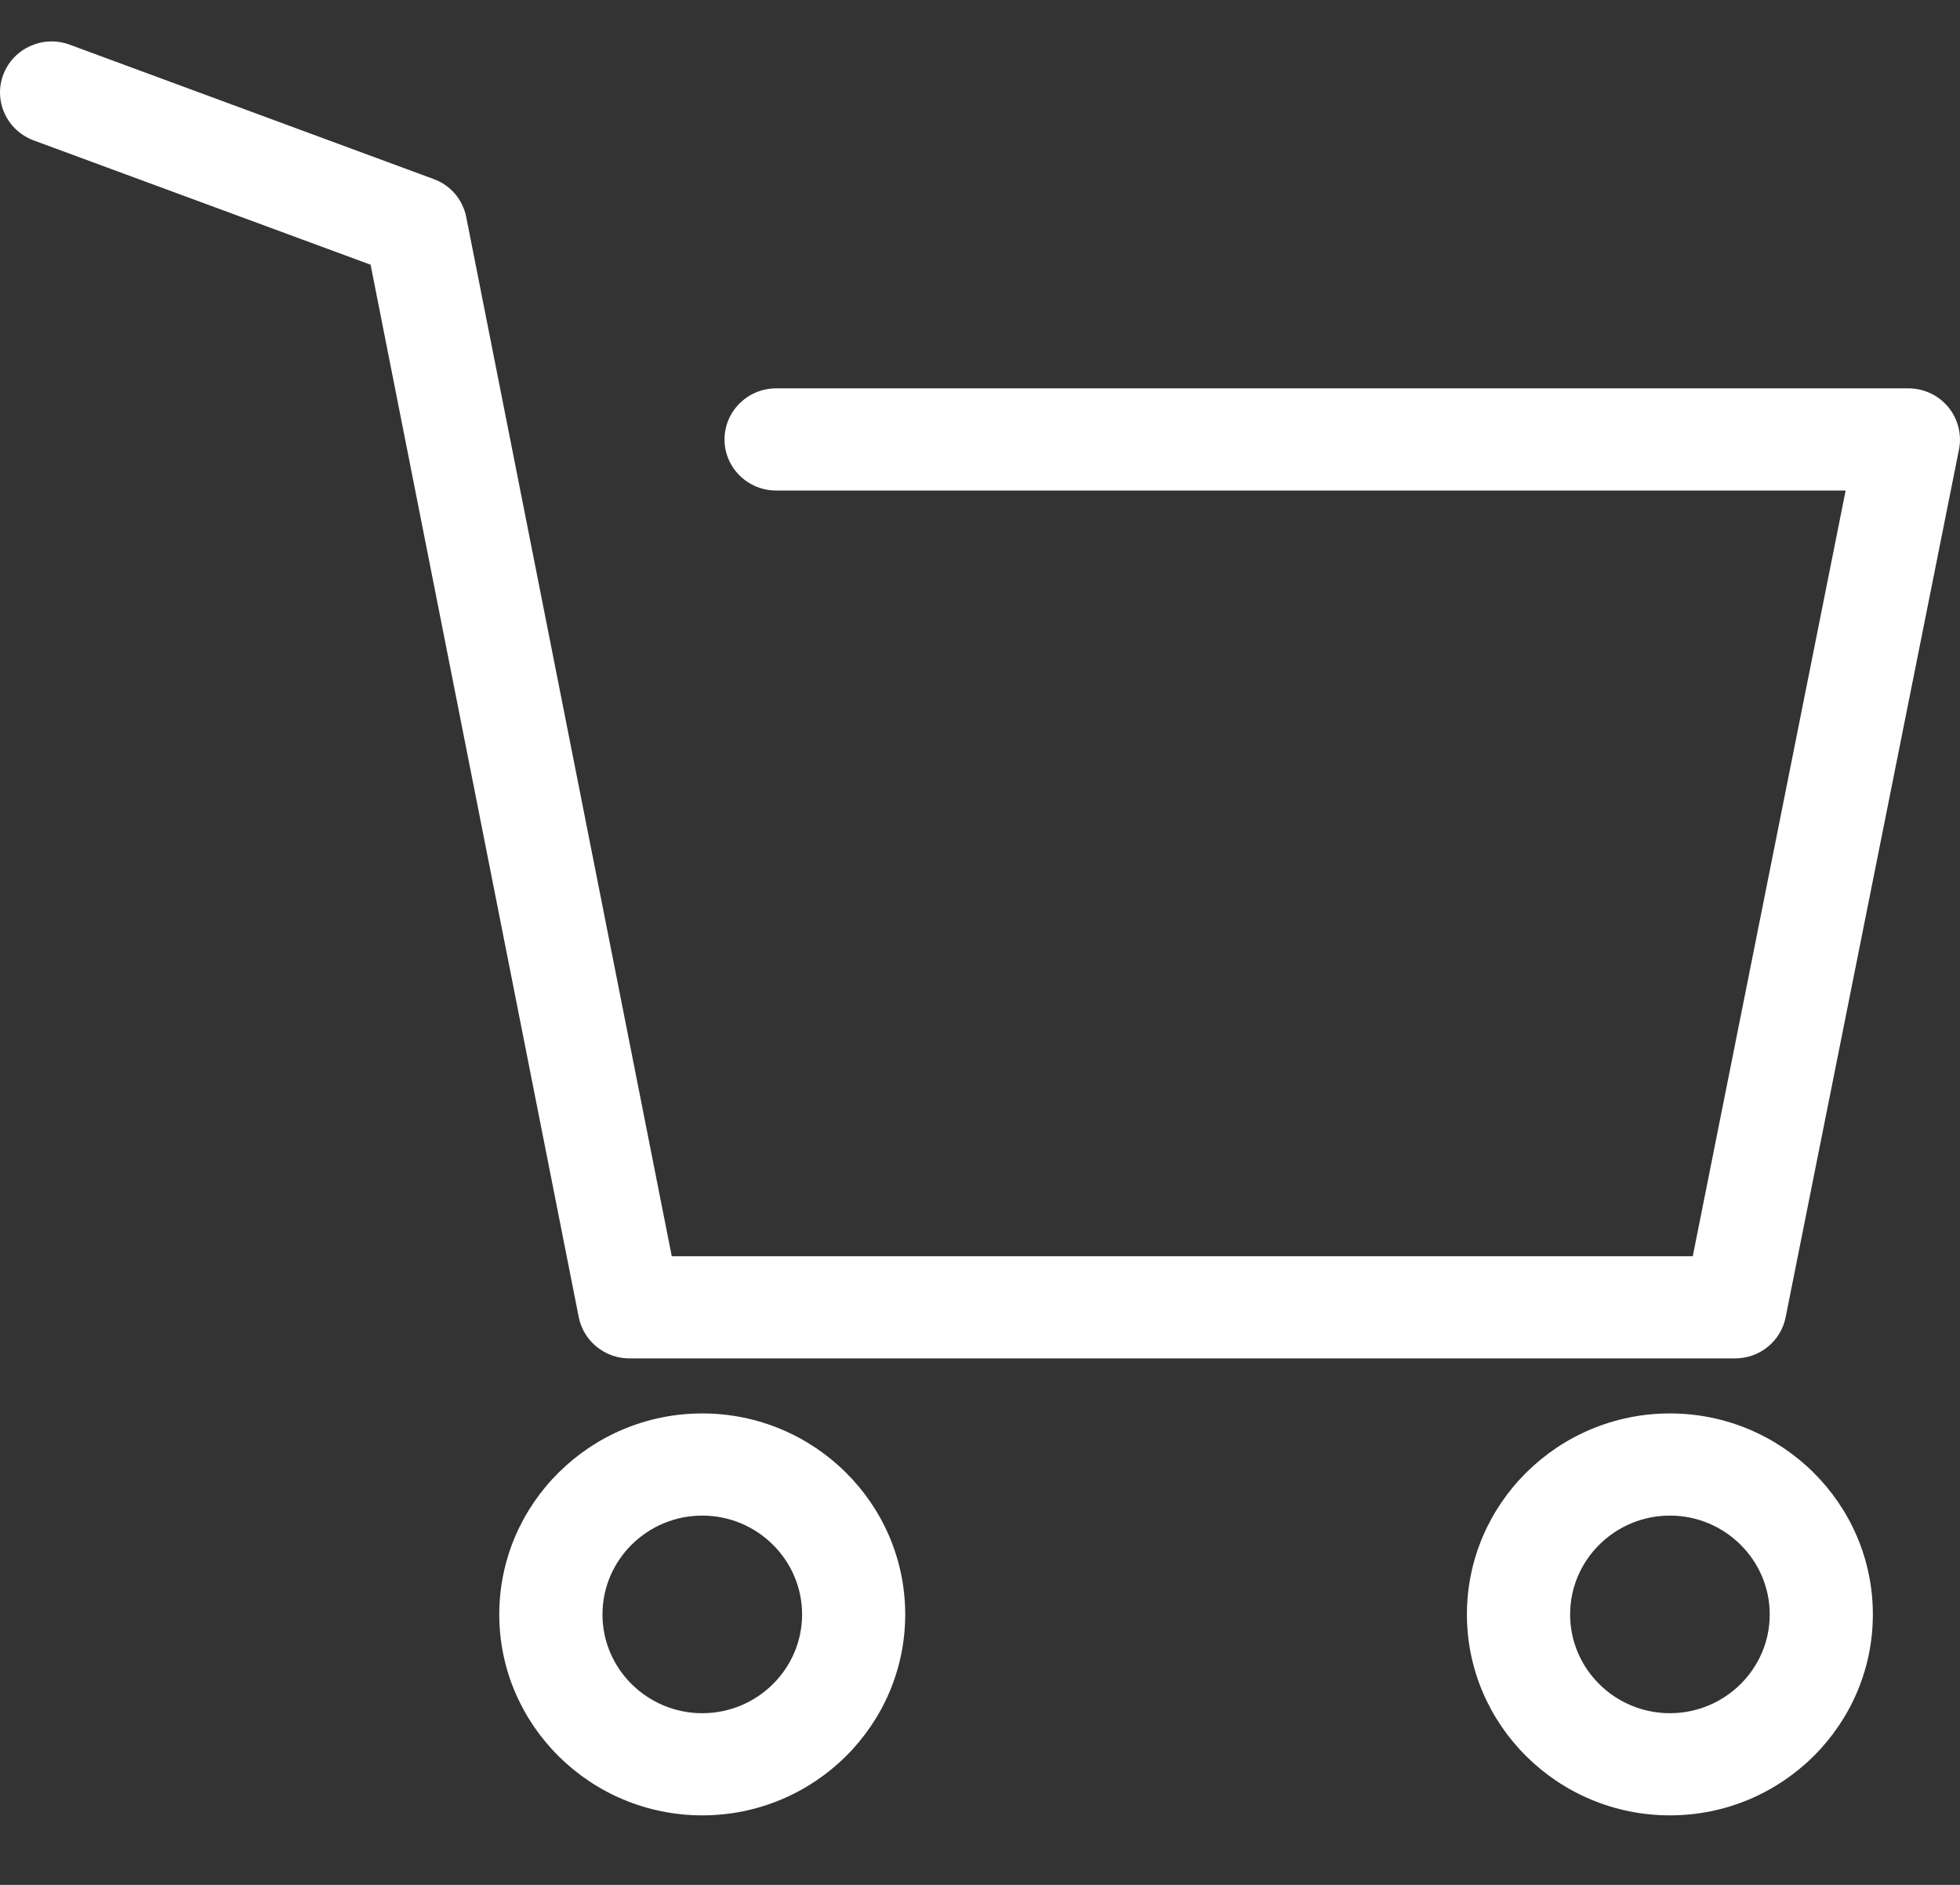 <svg width="26" height="25" viewBox="0 0 26 25" fill="none" xmlns="http://www.w3.org/2000/svg">
<rect x="0" y="0" width="26" height="25" fill="#333333" stroke="none"/>
<g clip-path="url(#clip0_3404_16359)">
<path d="M0.043 0.991C0.176 0.64 0.569 0.462 0.923 0.592L5.753 2.375C5.976 2.456 6.14 2.648 6.185 2.88L8.911 16.662H22.455L24.483 6.506H10.296C9.918 6.506 9.611 6.202 9.611 5.829C9.611 5.455 9.918 5.151 10.296 5.151H25.316C25.521 5.151 25.715 5.242 25.844 5.399C25.973 5.556 26.026 5.761 25.987 5.96L23.687 17.471C23.624 17.789 23.343 18.017 23.016 18.017H8.348C8.022 18.017 7.74 17.787 7.677 17.469L4.916 3.511L0.446 1.862C0.092 1.73 -0.088 1.341 0.043 0.991Z" fill="white"/>
<path d="M19.459 21.413C19.459 22.882 20.668 24.078 22.152 24.078C23.636 24.078 24.844 22.882 24.844 21.413C24.844 19.943 23.636 18.747 22.152 18.747C20.668 18.747 19.459 19.943 19.459 21.413ZM20.828 21.413C20.828 20.691 21.422 20.102 22.152 20.102C22.881 20.102 23.476 20.691 23.476 21.413C23.476 22.135 22.881 22.723 22.152 22.723C21.422 22.723 20.828 22.135 20.828 21.413Z" fill="white"/>
<path d="M6.623 21.413C6.623 22.882 7.832 24.078 9.316 24.078C10.8 24.078 12.008 22.882 12.008 21.413C12.008 19.943 10.8 18.747 9.316 18.747C7.832 18.747 6.623 19.943 6.623 21.413ZM7.992 21.413C7.992 20.691 8.586 20.102 9.316 20.102C10.045 20.102 10.64 20.691 10.64 21.413C10.64 22.135 10.045 22.723 9.316 22.723C8.586 22.723 7.992 22.135 7.992 21.413Z" fill="white"/>
</g>
<defs>
<clipPath id="clip0_3404_16359">
<rect width="26" height="23.529" fill="white" transform="translate(0 0.549)"/>
</clipPath>
</defs>
</svg>
